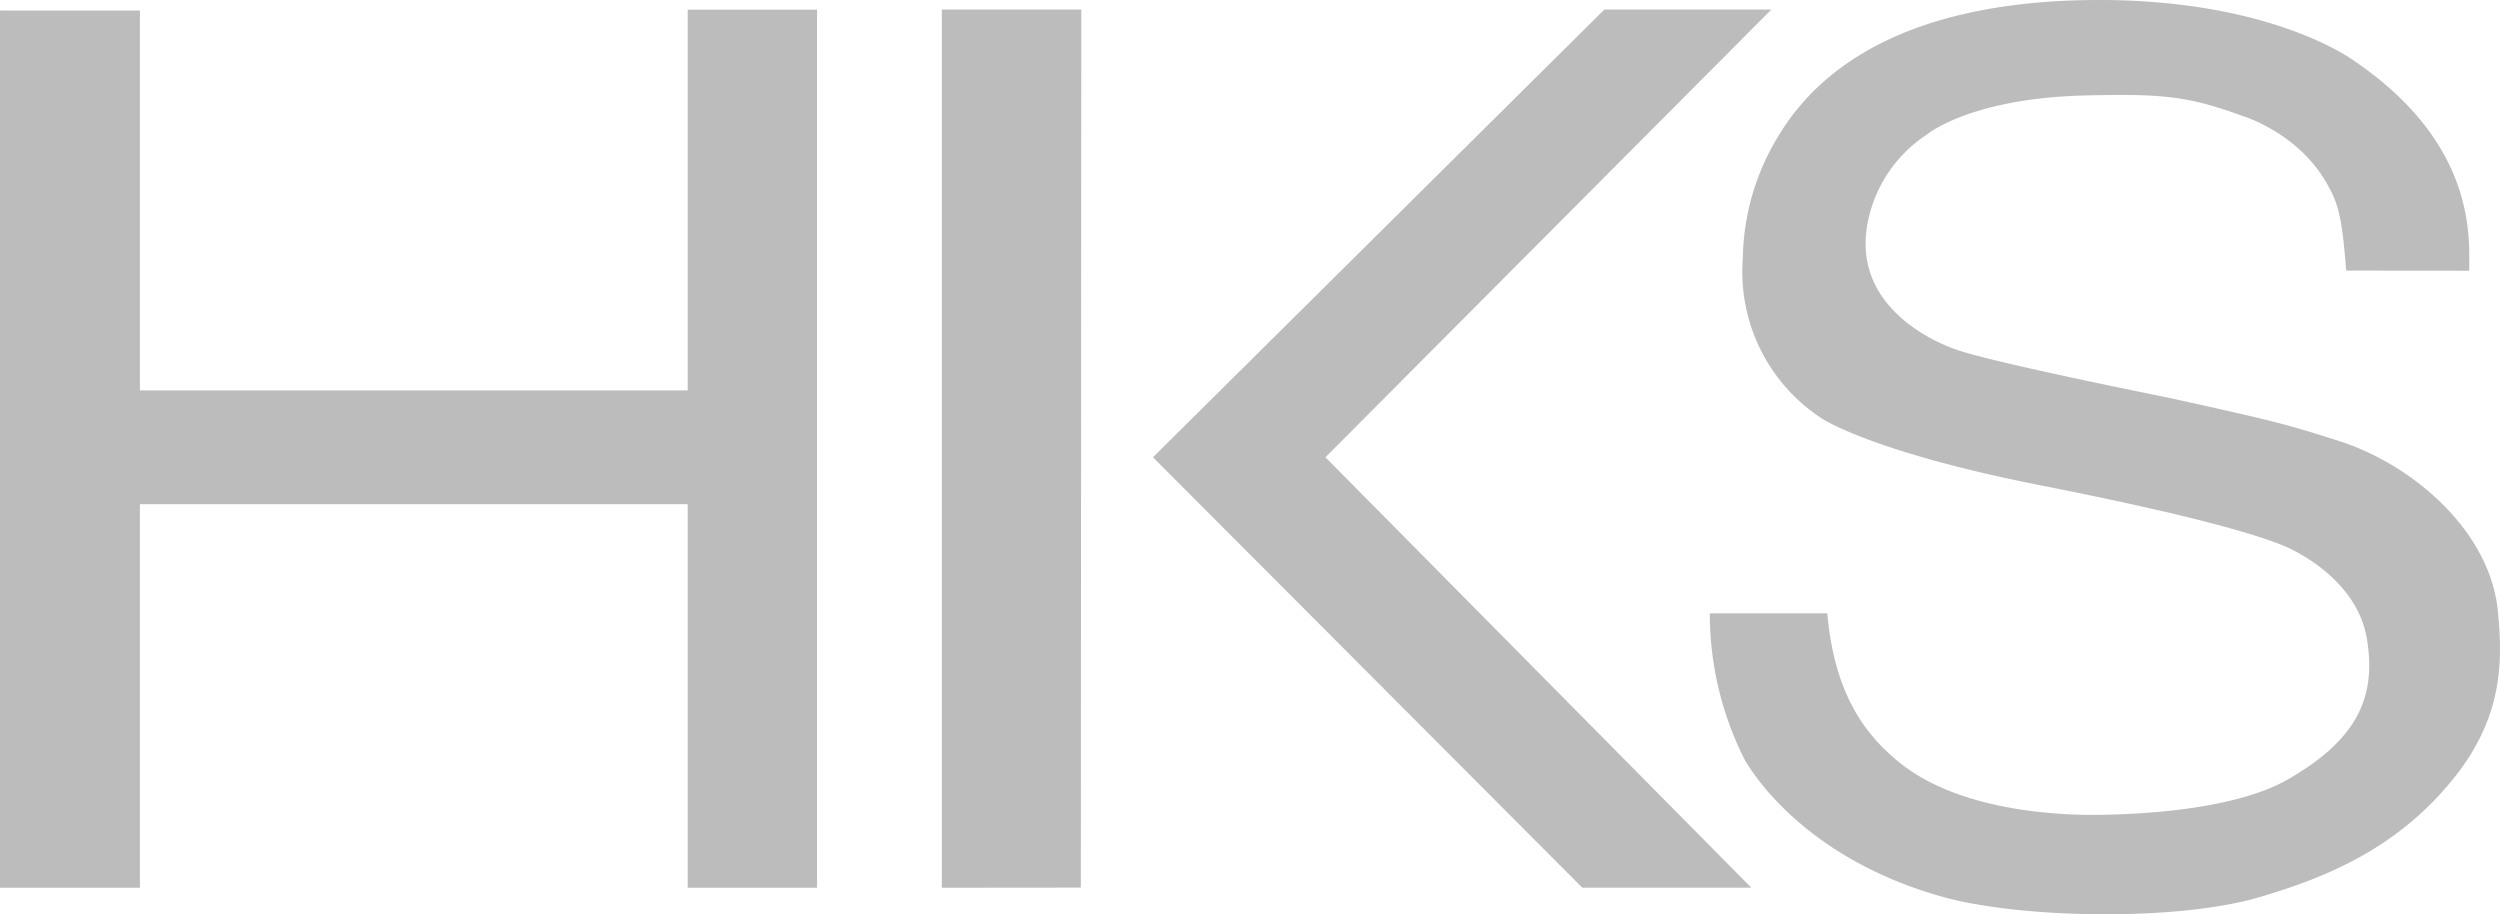 <?xml version="1.0" encoding="UTF-8"?> <svg xmlns="http://www.w3.org/2000/svg" id="Layer_1" data-name="Layer 1" viewBox="0 0 391.011 143"> <defs> <style>.cls-1{fill:#bcbcbc;}</style> </defs> <title>hks_logo gray</title> <path class="cls-1" d="M366.955,42.323l19.248.017c-.068-4.575,1.468-19.451-17.757-32.656,0,0-12.911-9.962-41.327-9.678-16.083.162-38.462,3.588-49.084,21.45a37.639,37.639,0,0,0-5.451,18.94A27.377,27.377,0,0,0,284.927,65.443s7.751,5.245,34.3,10.48c25.572,5.039,34.584,8.031,38.03,9.472,0,0,11.193,4.443,12.914,14.412,1.586,9.208-1.505,15.88-12.343,22.099-8.897,5.099-24.973,5.461-29.271,5.535-8.326.139-22.525-1.072-31.29-8.038-5.59-4.447-10.331-10.841-11.477-23.475h-18.372a50.8,50.8,0,0,0,5.316,22.616s7.744,15.214,31.138,21.737c12.1,3.372,36.694,3.868,49.649,0,9.333-2.793,21.673-7.24,30.999-19.522,7.413-9.753,6.736-18.805,6.171-25.034-1.15-12.631-13.32-23.137-25.112-26.837-7.318-2.296-8.61-2.793-26.694-6.743,0,0-26.979-5.394-32.721-7.402,0,0-16.211-4.941-14.203-19.001a21.277,21.277,0,0,1,9.33-14.642s6.743-5.739,24.824-6.168c12.062-.288,16.073.071,24.574,3.192,0,0,8.789,2.553,13.347,10.76,1.613,2.908,2.255,4.738,2.918,13.439"></path> <polygon class="cls-1" points="169.048 138.826 169.119 1.496 147.304 1.496 147.304 138.847 169.048 138.826"></polygon> <polygon class="cls-1" points="250.933 1.489 180.328 71.519 247.487 138.84 273.914 138.84 207.307 71.519 277.052 1.489 250.933 1.489"></polygon> <polygon class="cls-1" points="0.003 1.649 21.882 1.649 21.882 61.061 107.559 61.061 107.559 1.507 127.788 1.507 127.788 138.841 107.559 138.841 107.559 78.858 21.882 78.858 21.882 138.841 0 138.841 0.003 1.649"></polygon> </svg> 